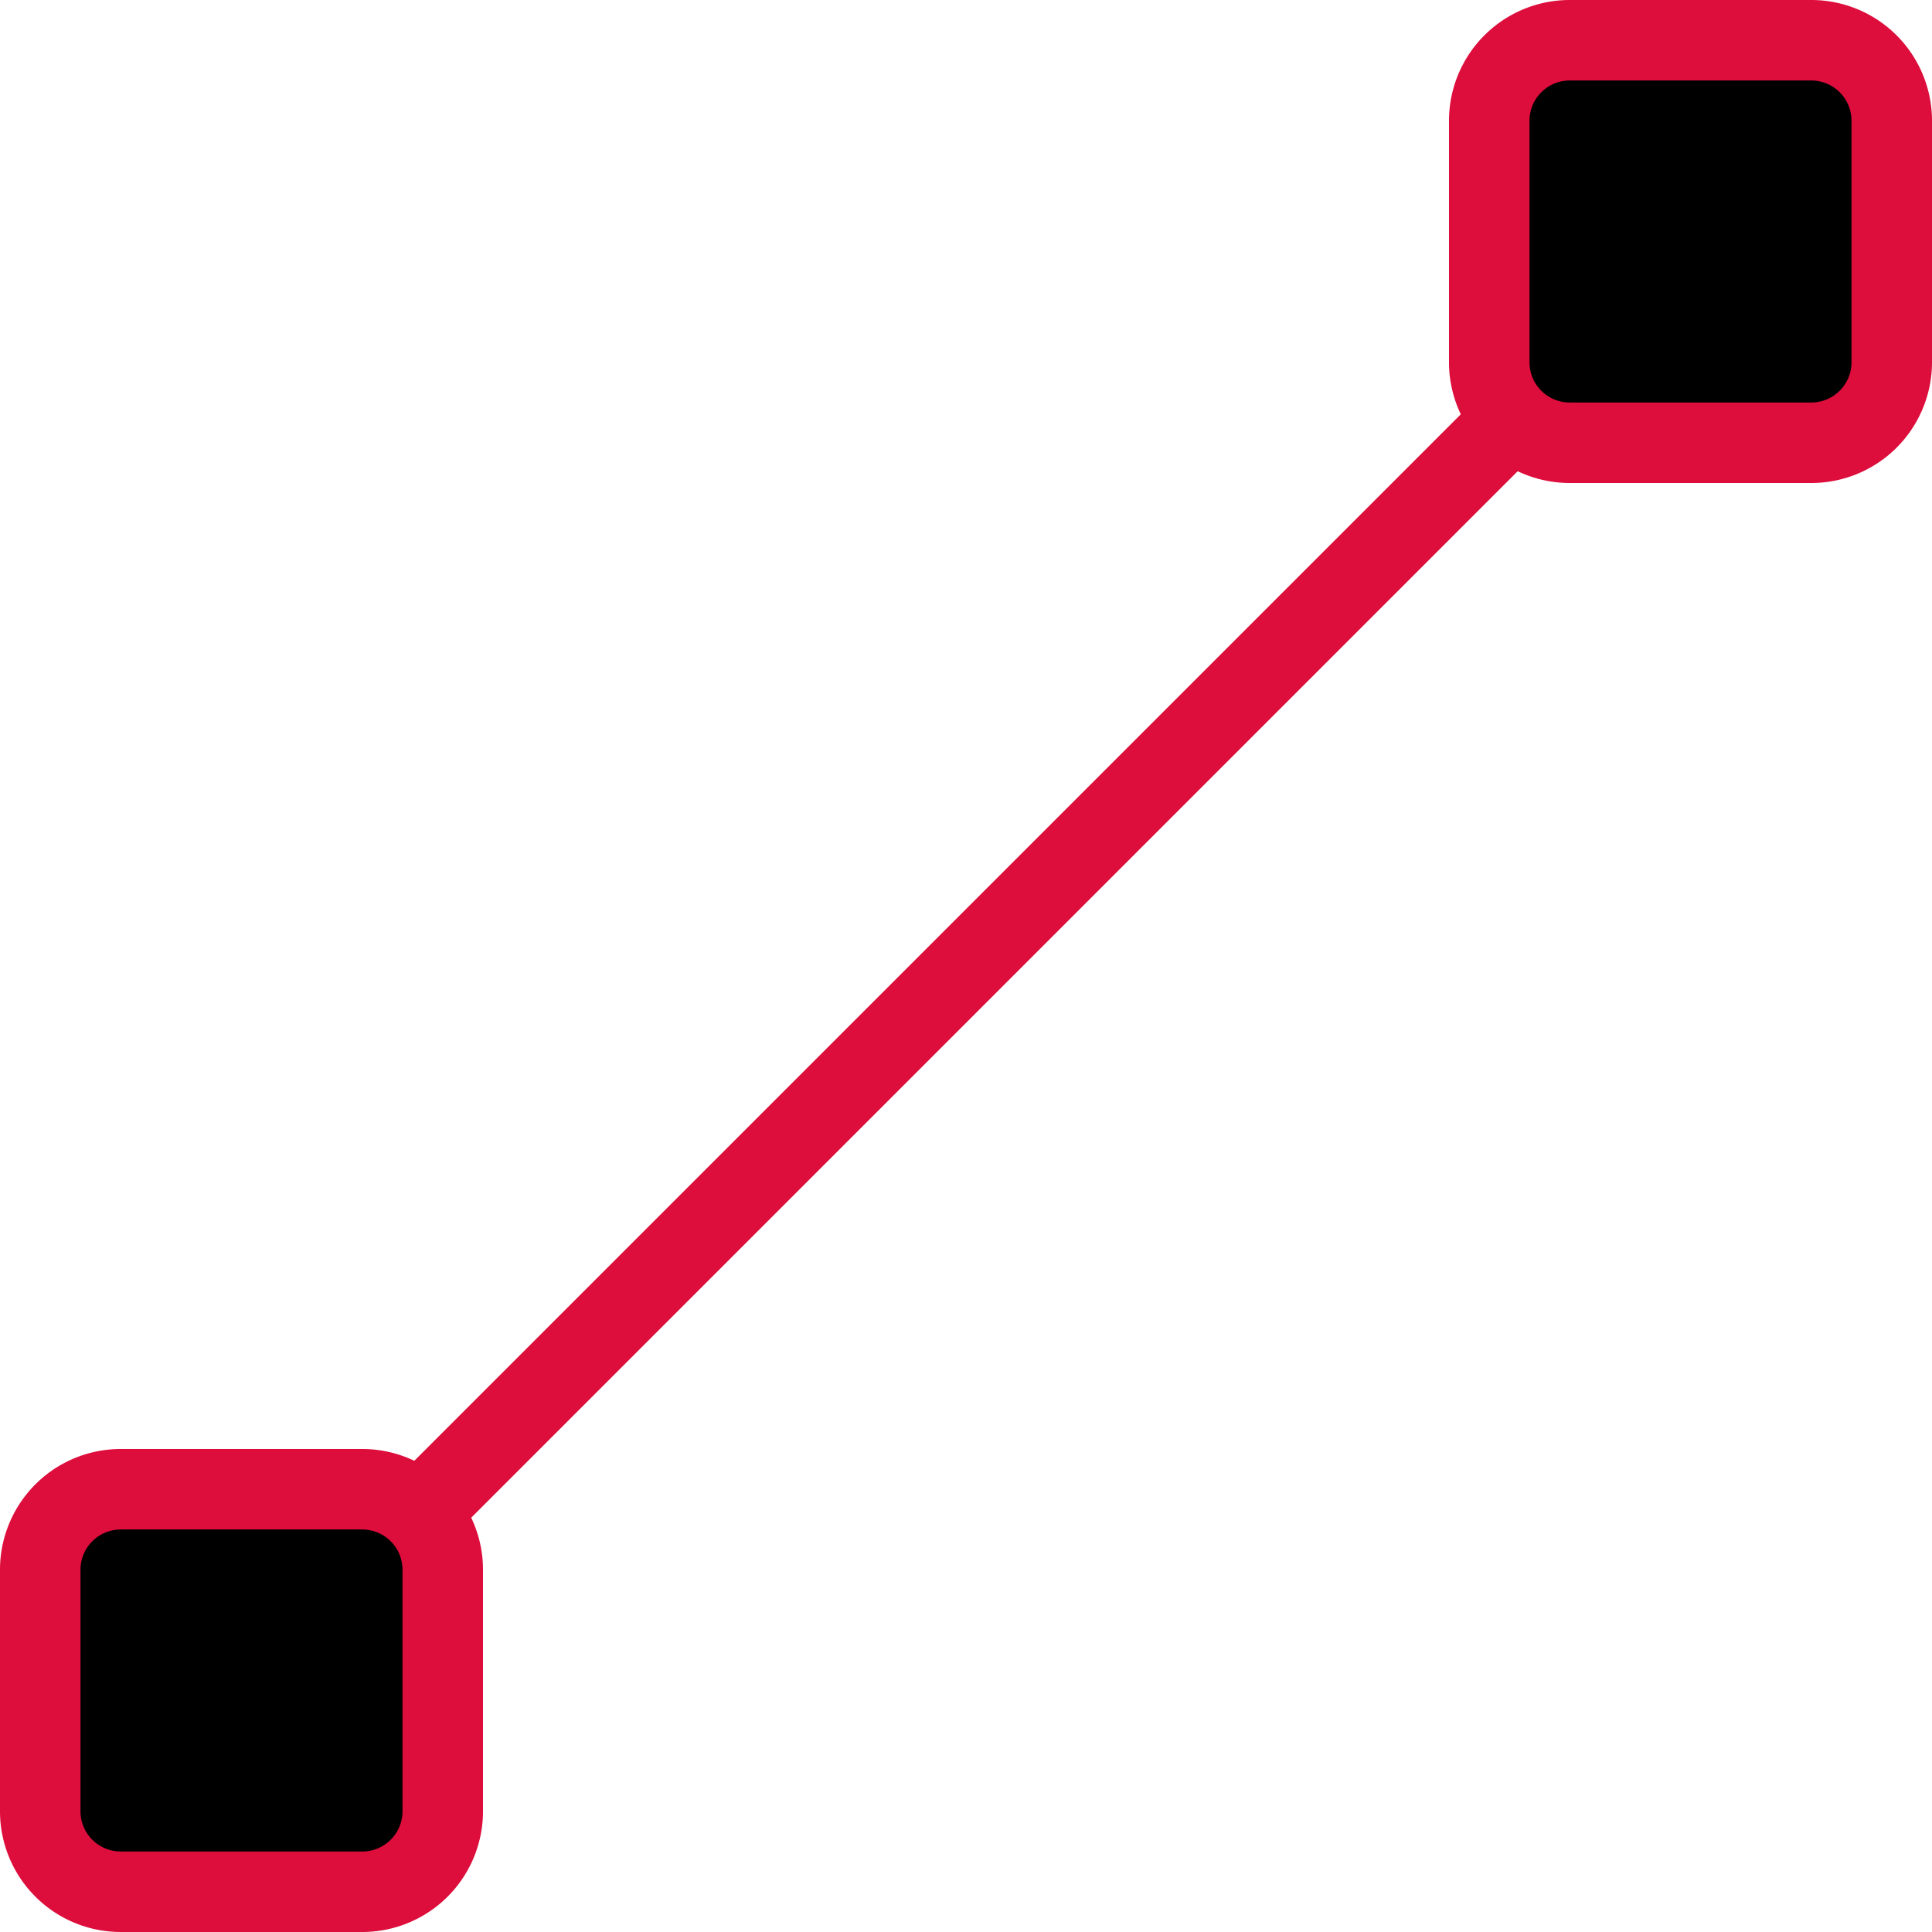 <svg id="vector" xmlns="http://www.w3.org/2000/svg" viewBox="0 0 24 24">
	<path fill="#f5b6cb" d="M0.5,19.5a1,1 0,0 1,1 -1h3a1,1 0,0 1,1 1v3a1,1 0,0 1,-1 1h-3a1,1 0,0 1,-1 -1Z" id="path_0"/>
	<path fill="#f5b6cb" d="M18.5,1.5a1,1 0,0 1,1 -1h3a1,1 0,0 1,1 1v3a1,1 0,0 1,-1 1h-3a1,1 0,0 1,-1 -1Z" id="path_1"/>
	<path fill="#00000000" stroke-width="1" d="M5.206,18.794 L18.794,5.206" stroke-linejoin="round" stroke="#dd0d3c" stroke-linecap="round" id="path_2"/>
	<path fill="#00000000" stroke-width="1" d="M0.5,19.5a1,1 0,0 1,1 -1h3a1,1 0,0 1,1 1v3a1,1 0,0 1,-1 1h-3a1,1 0,0 1,-1 -1Z" stroke-linejoin="round" stroke="#dd0d3c" stroke-linecap="round" id="path_3"/>
	<path fill="#00000000" stroke-width="1" d="M18.5,1.5a1,1 0,0 1,1 -1h3a1,1 0,0 1,1 1v3a1,1 0,0 1,-1 1h-3a1,1 0,0 1,-1 -1Z" stroke-linejoin="round" stroke="#dd0d3c" stroke-linecap="round" id="path_4"/>
</svg>